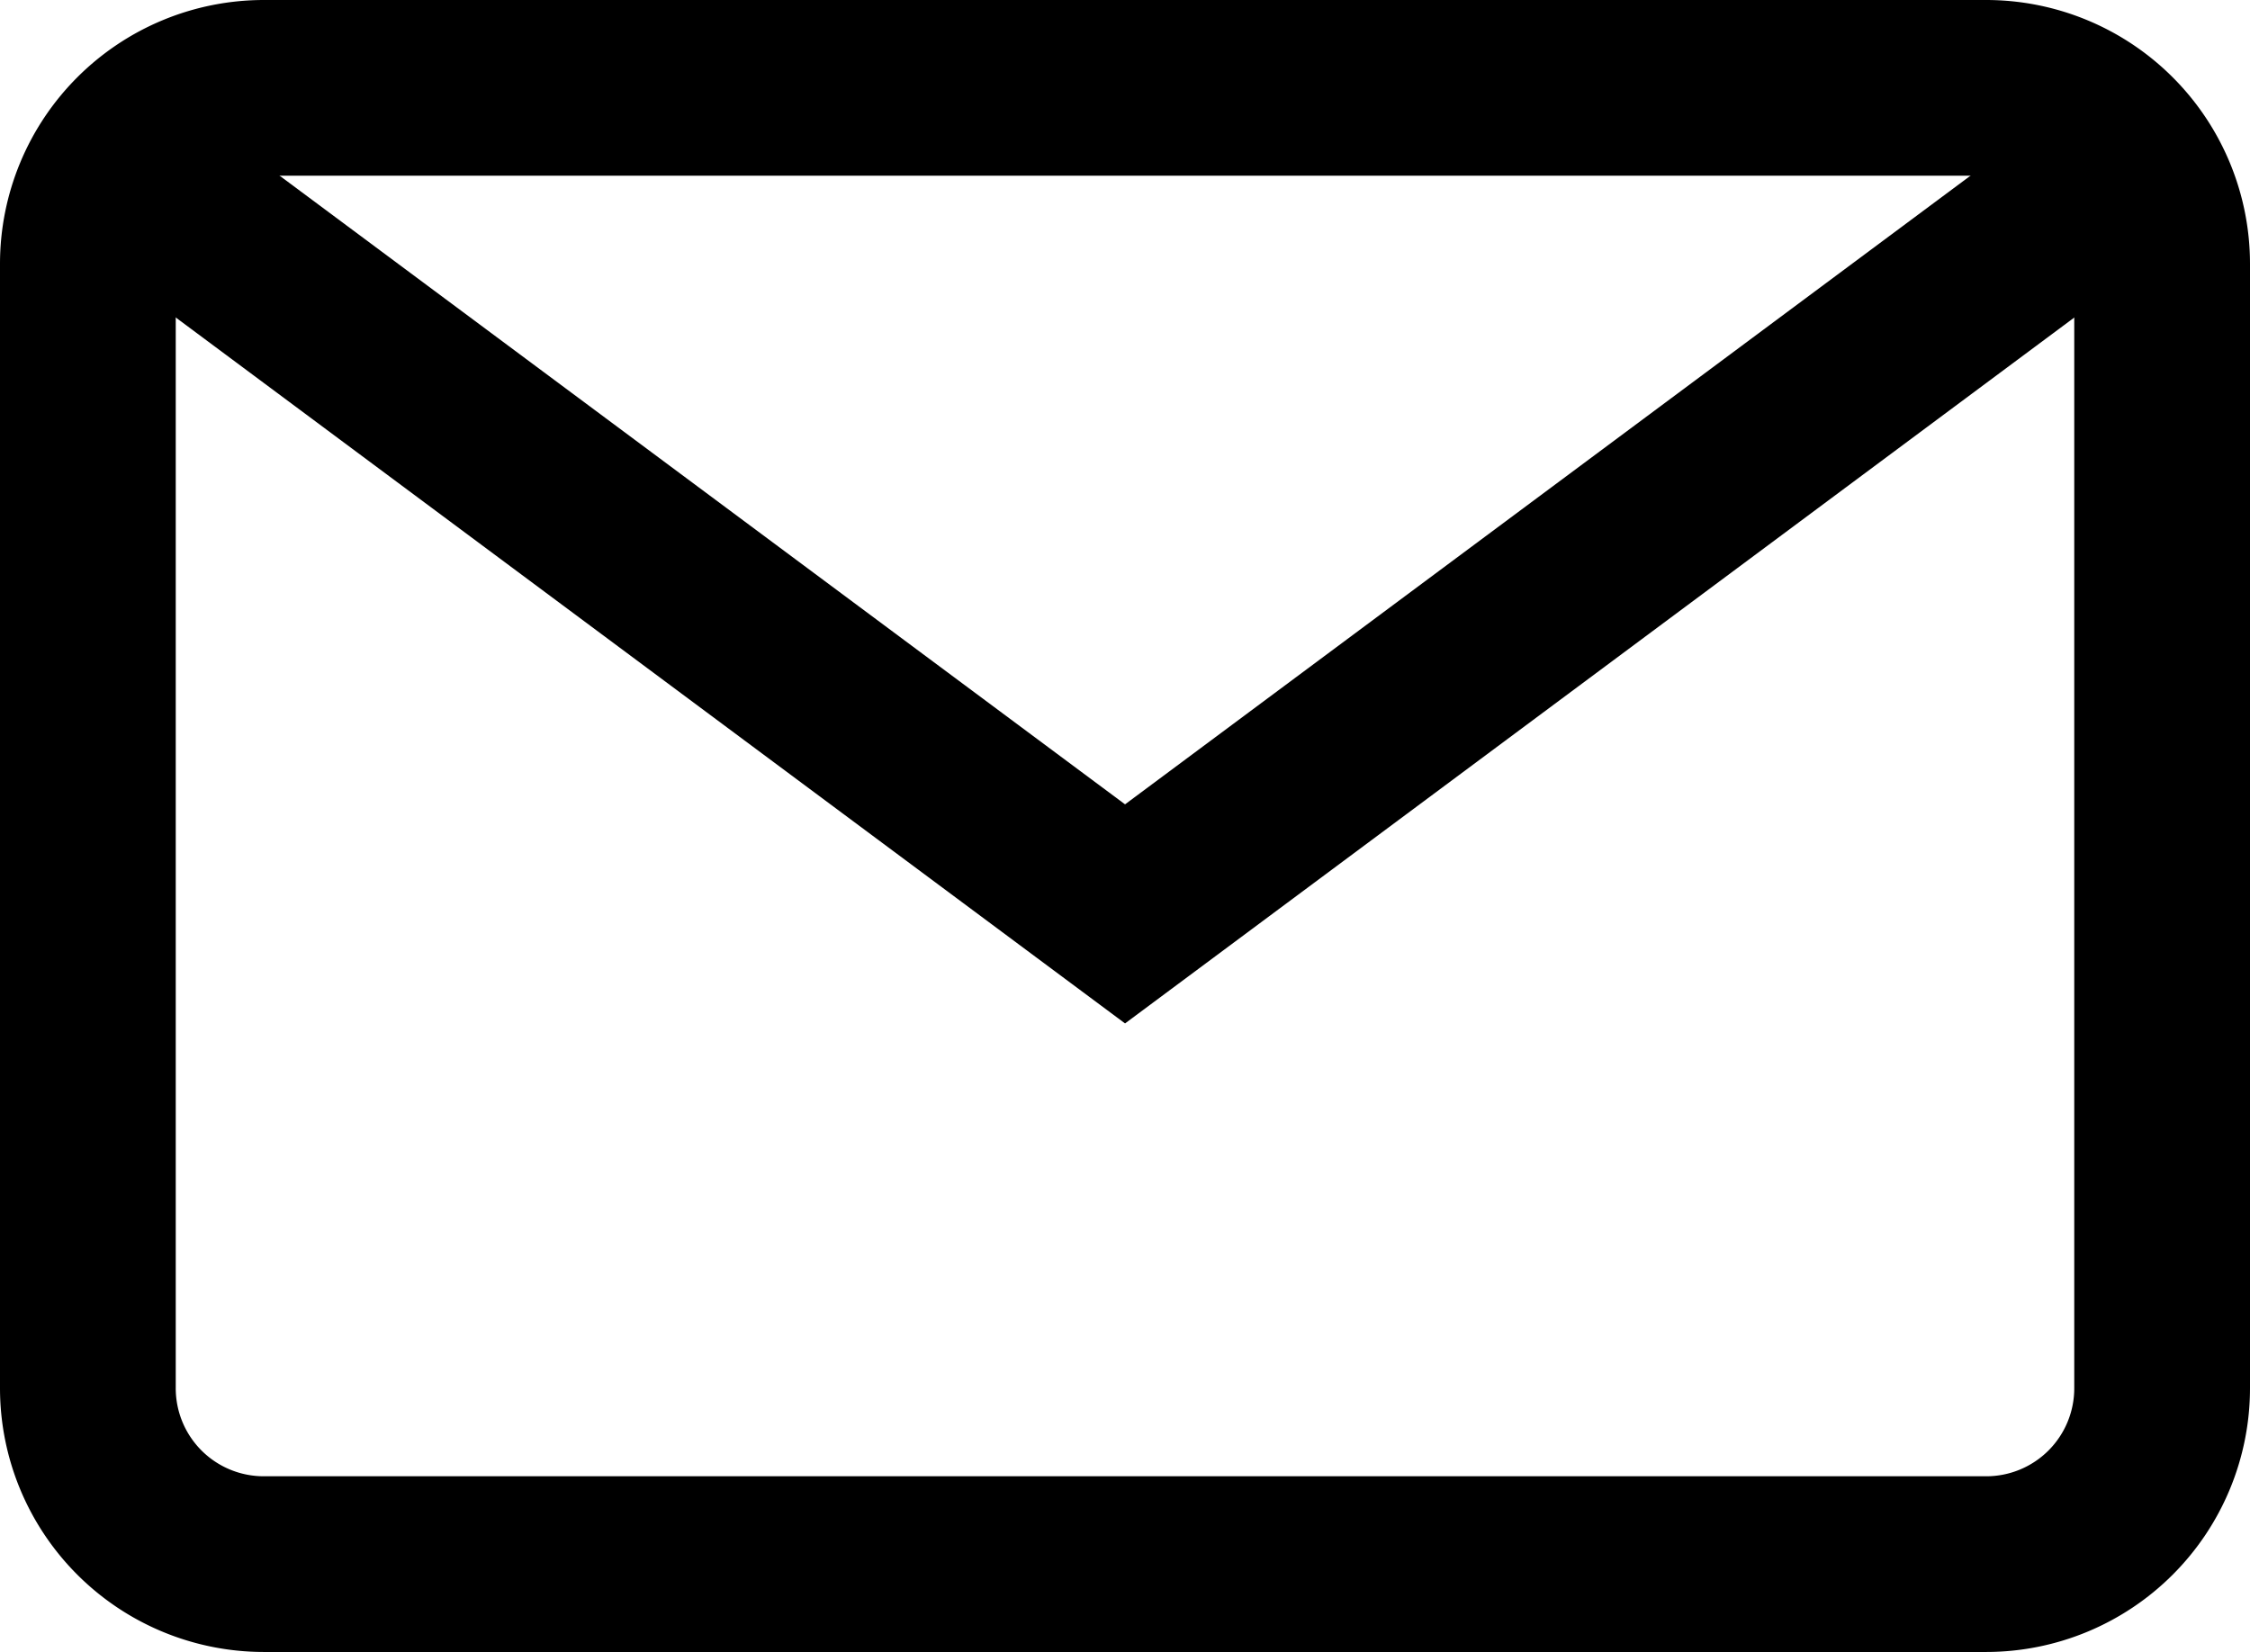 <svg class="space--right" xmlns="http://www.w3.org/2000/svg" width="23.749" height="17.441" viewBox="0 0 23.749 17.441"> <g id="_159-email" data-name="159-email" transform="translate(0 -68)"> <g id="Group_114" data-name="Group 114" transform="translate(0 68)"> <g id="Group_113" data-name="Group 113"> <path id="Path_99" data-name="Path 99" d="M20.966,68H2.783A2.786,2.786,0,0,0,0,70.783V82.658a2.786,2.786,0,0,0,2.783,2.783H20.966a2.786,2.786,0,0,0,2.783-2.783V70.783A2.786,2.786,0,0,0,20.966,68Zm.928,14.658a.929.929,0,0,1-.928.928H2.783a.929.929,0,0,1-.928-.928V70.783a.929.929,0,0,1,.928-.928H20.966a.929.929,0,0,1,.928.928Z" transform="translate(0 -68)"></path> </g> </g> <g id="Group_116" data-name="Group 116" transform="translate(0.906 69.157)"> <g id="Group_115" data-name="Group 115"> <path id="Path_100" data-name="Path 100" d="M40.353,92.937l-9.862,7.335-9.862-7.335-1.107,1.489,10.969,8.159L41.46,94.426Z" transform="translate(-19.522 -92.937)"></path> </g> </g> </g> </svg>